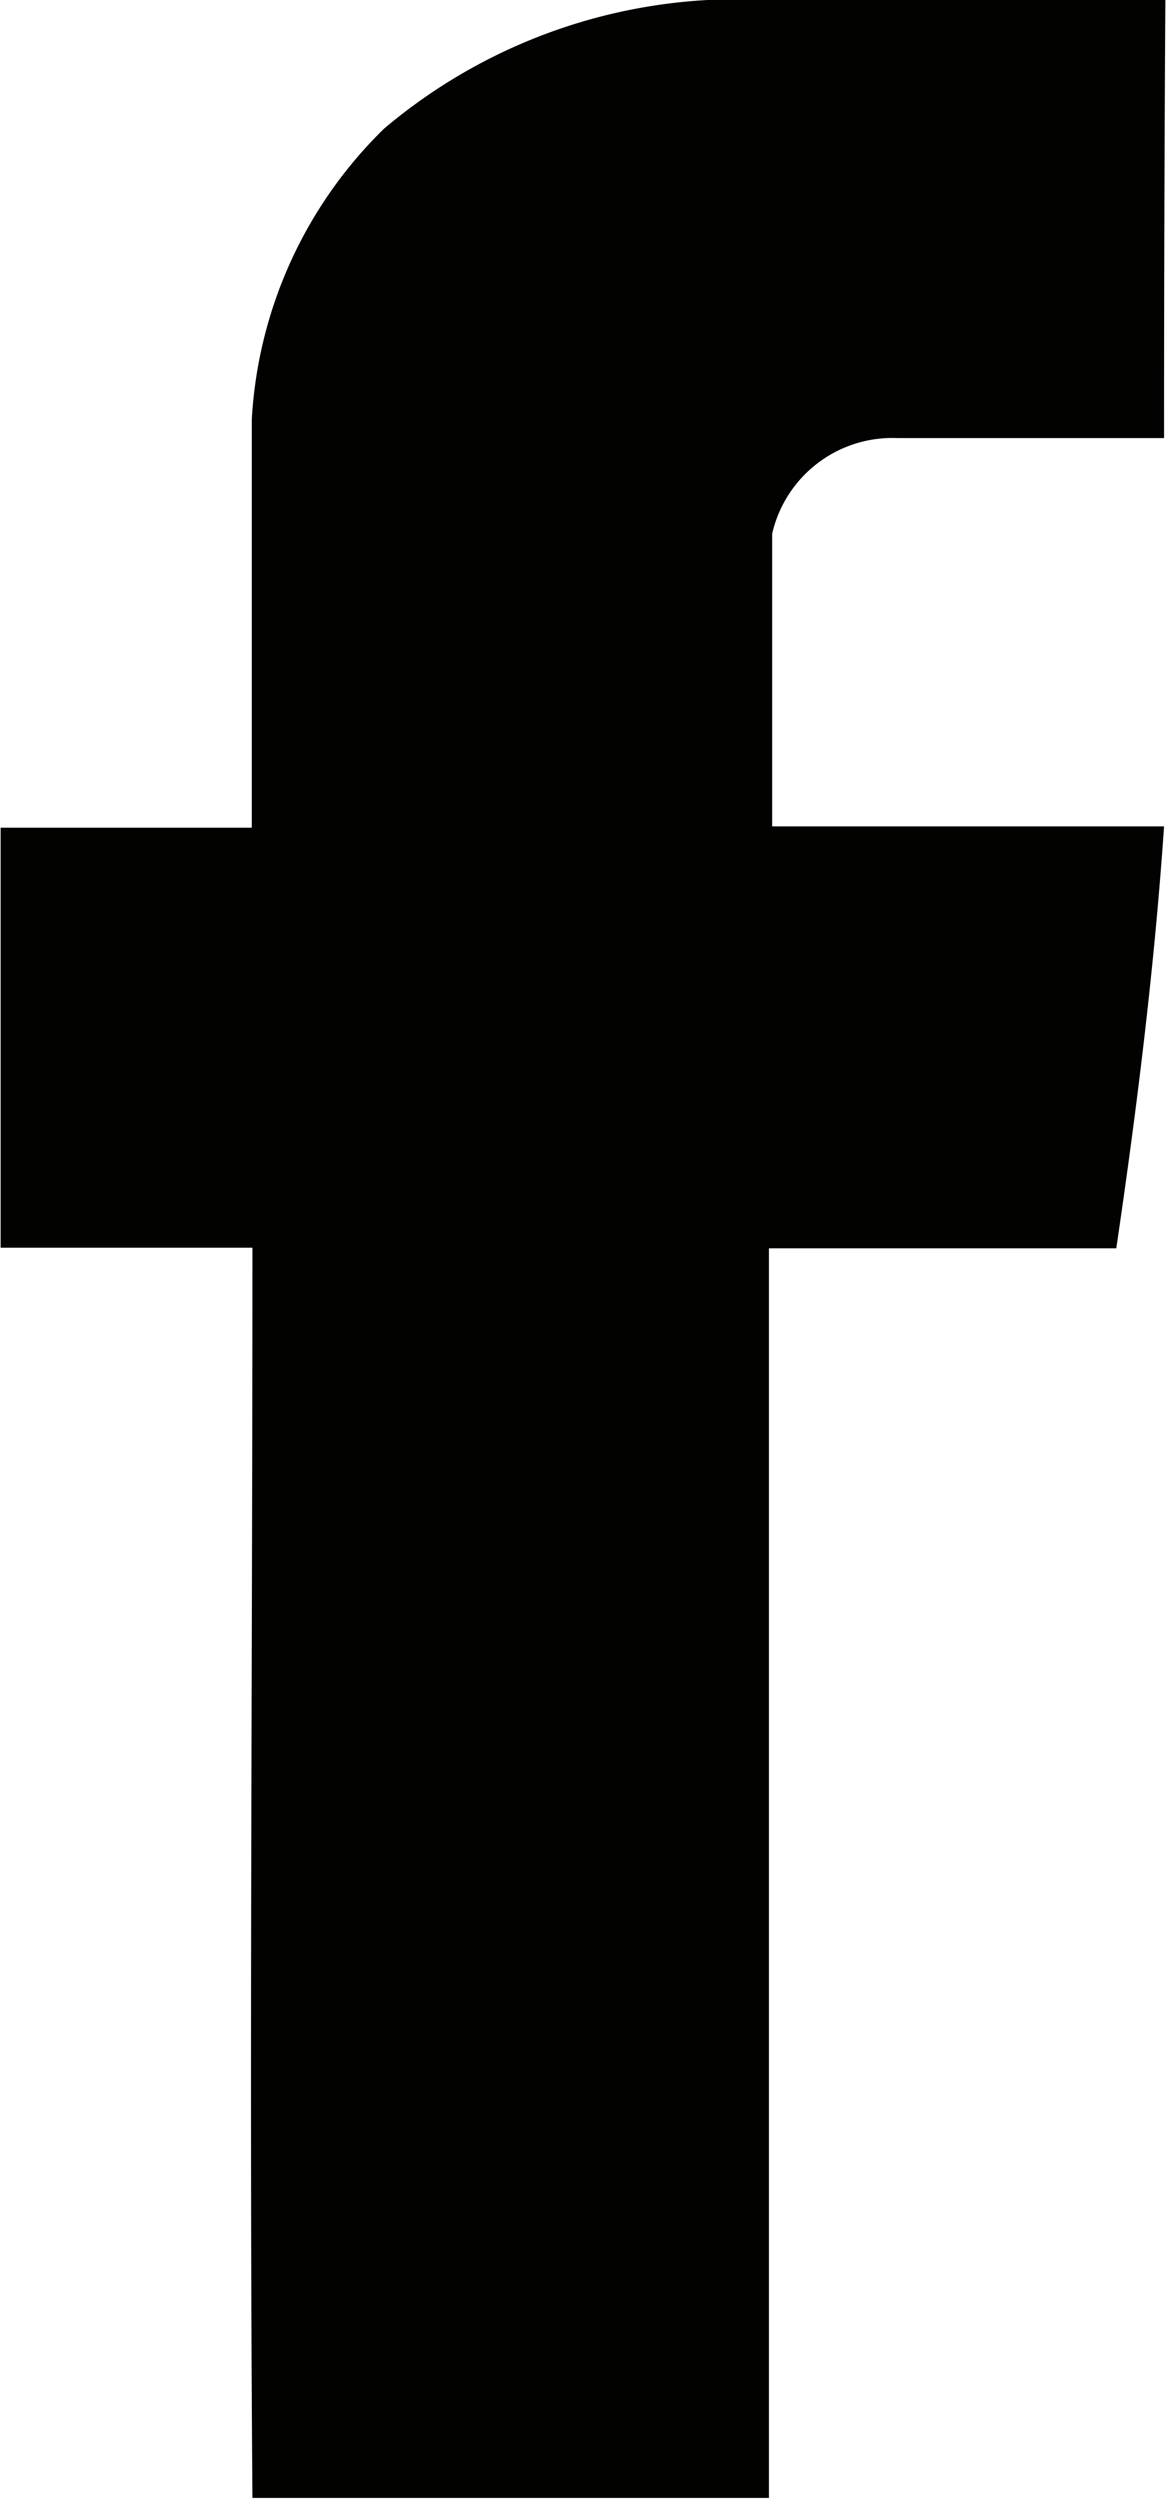 <svg id="Layer_1" data-name="Layer 1" xmlns="http://www.w3.org/2000/svg" viewBox="0 0 18.06 38.69"><defs><style>.cls-1{fill:#020201;}</style></defs><title>facebook-40px</title><g id="_020201ff" data-name="#020201ff"><path class="cls-1" d="M16.92,2.65a8.48,8.48,0,0,1,5.68-2c2.14,0,4.28,0,6.42,0Q29,4,29,7.44H24.87a1.91,1.91,0,0,0-1.94,1.48c0,1.51,0,3,0,4.53H29c-.15,2.19-.42,4.36-.74,6.53-1.79,0-3.59,0-5.38,0,0,6.45,0,12.9,0,19.34-2.66,0-5.33,0-8,0-.05-6.45,0-12.9,0-19.35-1.3,0-2.6,0-3.9,0,0-2.17,0-4.34,0-6.5,1.3,0,2.6,0,3.89,0,0-2.11,0-4.22,0-6.32A6.82,6.82,0,0,1,16.92,2.65Z" transform="translate(-10.97 -0.66)"/></g></svg>
